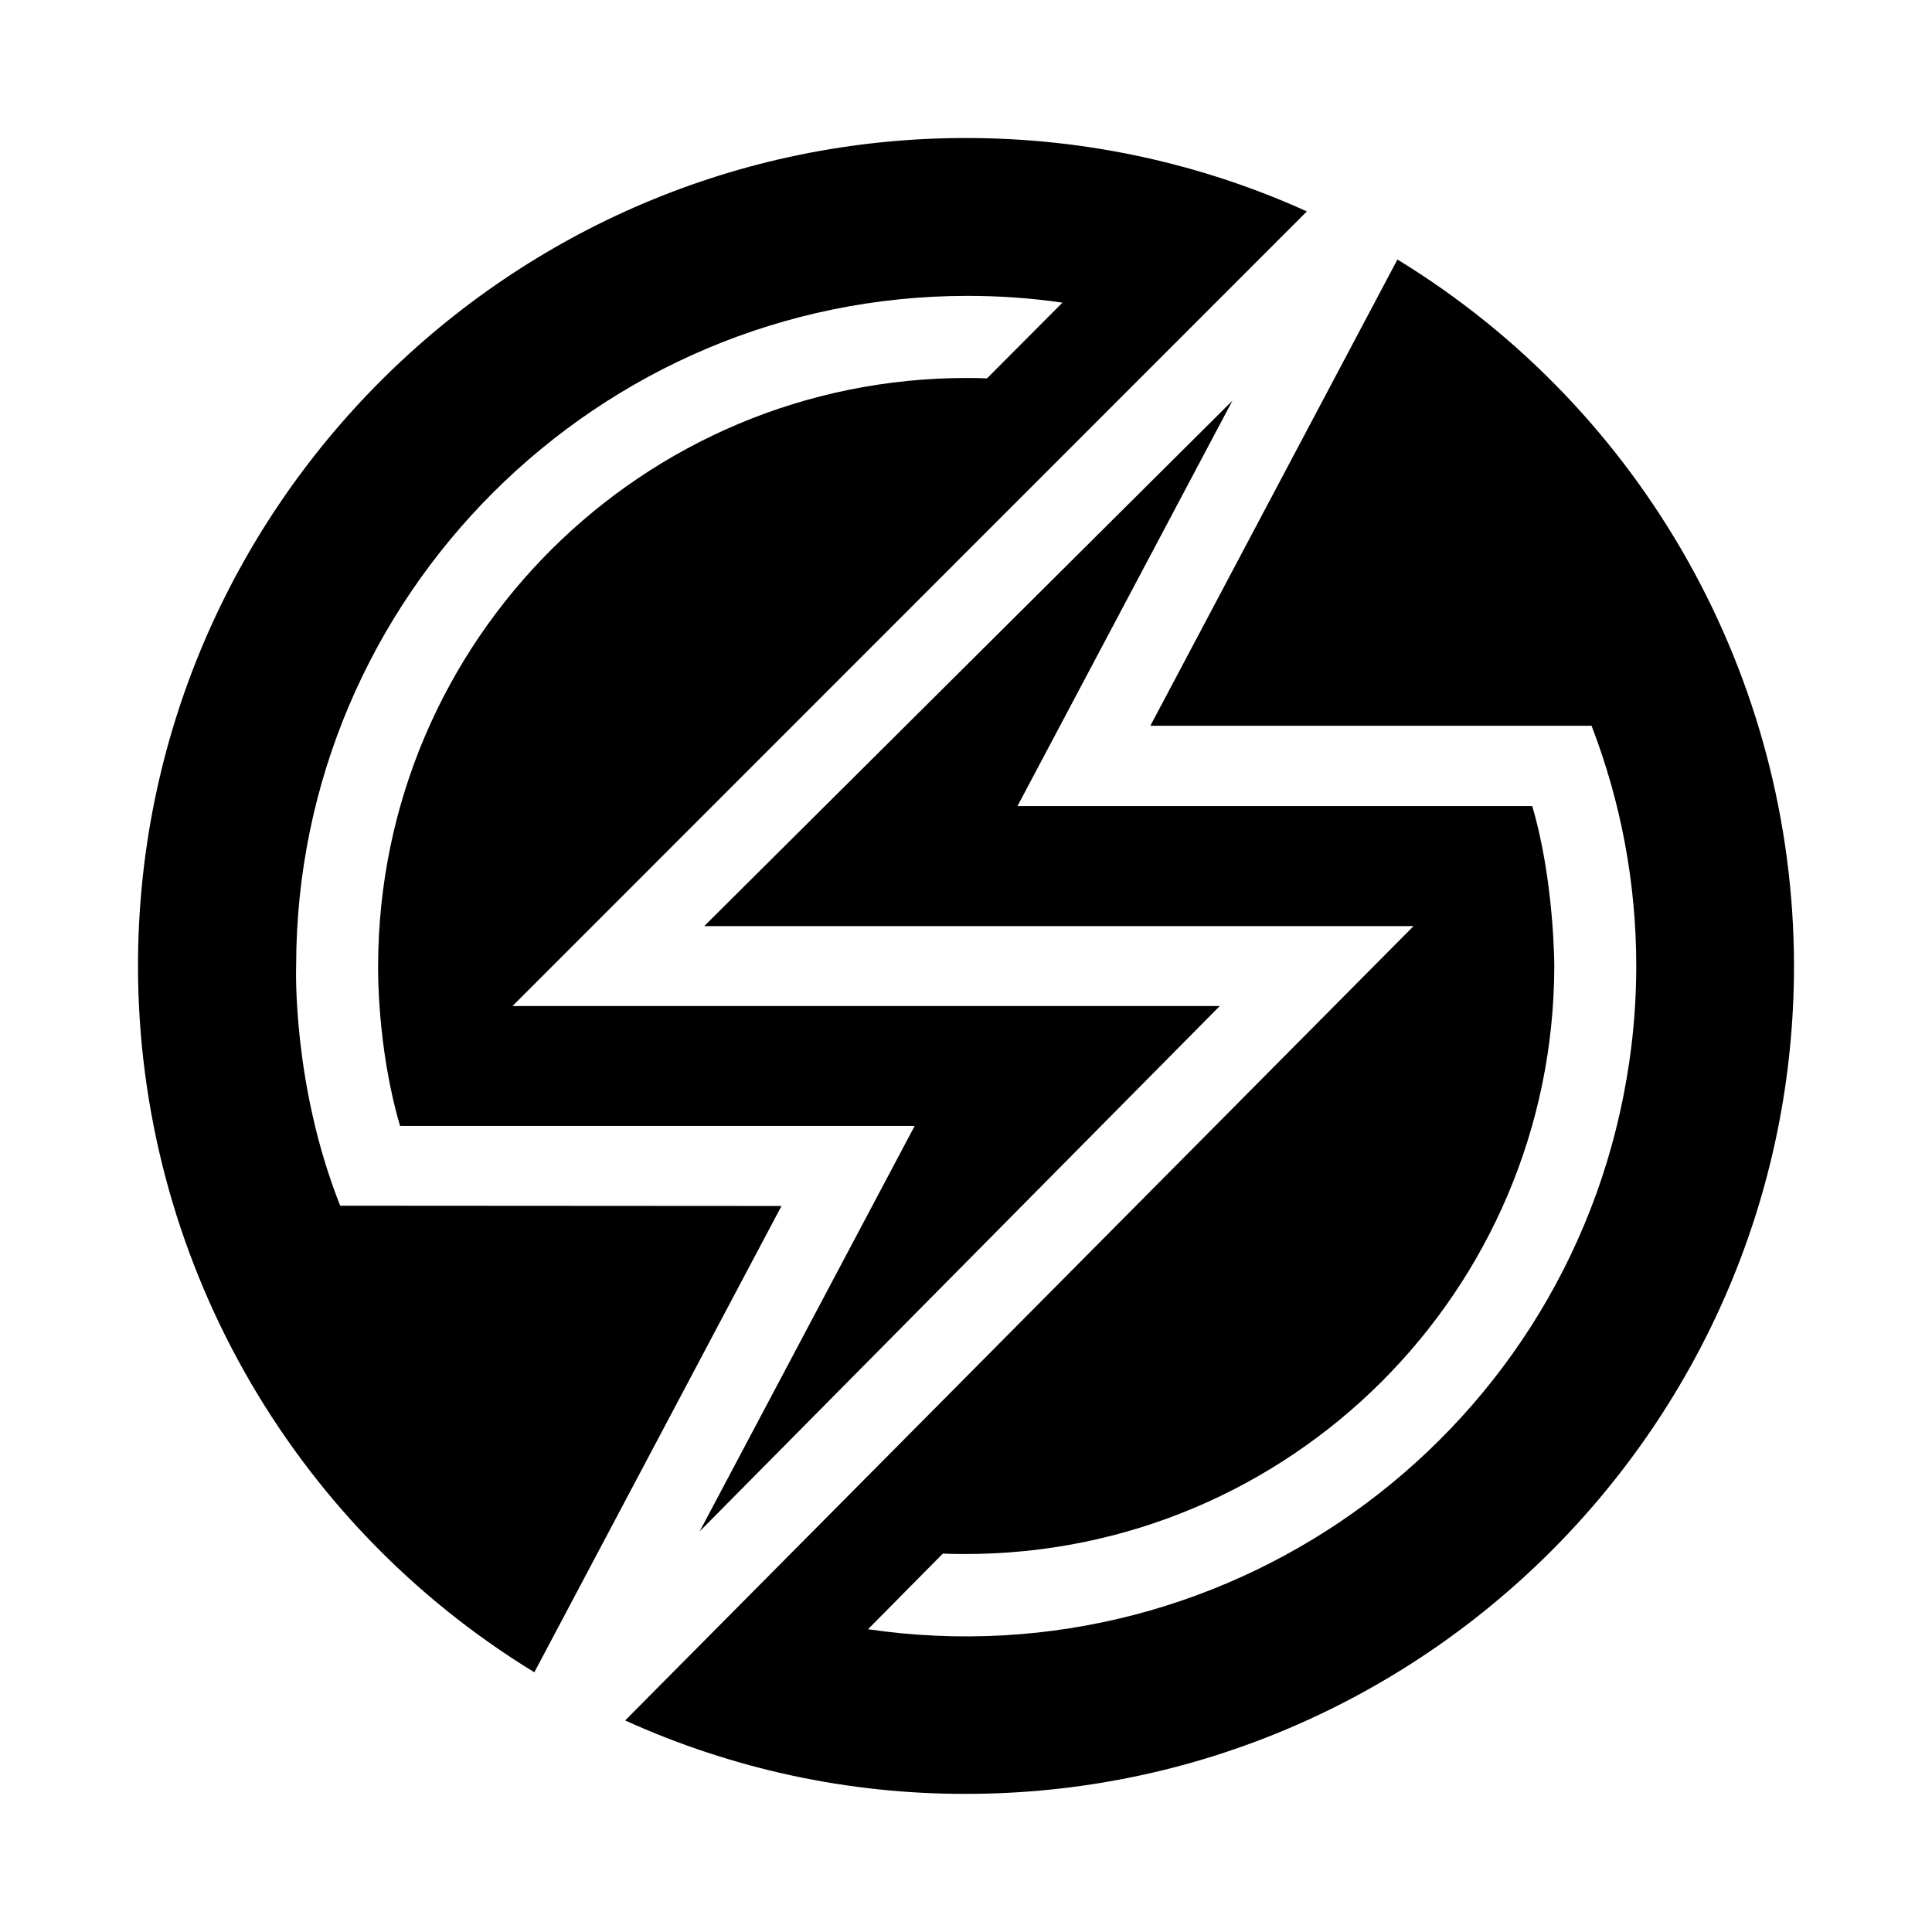 <?xml version="1.0" encoding="utf-8"?><!-- Uploaded to: SVG Repo, www.svgrepo.com, Generator: SVG Repo Mixer Tools -->
<svg fill="#000000" width="800px" height="800px" viewBox="0 0 14 14" role="img" focusable="false" aria-hidden="true" xmlns="http://www.w3.org/2000/svg"><path d="m 2.465,8.737 3.198,0.002 -1.791,3.379 C 2.089,11.028 1.001,9.09 1,7 c 0,-3.308 2.692,-6 6,-6 0.88,0 1.718,0.191 2.47,0.532 l -5.756,5.758 5.125,0 -3.769,3.807 1.558,-2.938 -3.729,0 c -0.17,-0.577 -0.159,-1.159 -0.159,-1.159 0.003,-2.357 1.915,-4.264 4.272,-4.261 0.046,0 0.093,10e-4 0.14,0.003 l 0.547,-0.549 c -0.228,-0.033 -0.458,-0.049 -0.688,-0.049 -2.678,0 -4.865,2.179 -4.865,4.857 -5e-4,0 -0.03,0.86 0.32,1.738 z m 7.662,-6.856 c 1.782,1.089 2.871,3.028 2.873,5.118 0,3.308 -2.692,6 -6,6 -0.852,0.002 -1.694,-0.18 -2.47,-0.532 l 5.713,-5.756 -5.14,0 3.828,-3.808 -1.558,2.938 3.73,0 c 0.16,0.539 0.16,1.159 0.16,1.159 -0.004,2.357 -1.917,4.264 -4.274,4.261 -0.052,0 -0.105,-10e-4 -0.157,-0.003 l -0.542,0.548 c 2.657,0.389 5.128,-1.45 5.516,-4.109 0.034,-0.231 0.051,-0.464 0.051,-0.698 0,-0.595 -0.11,-1.185 -0.324,-1.74 l -3.197,0 1.79,-3.378 z"/></svg>